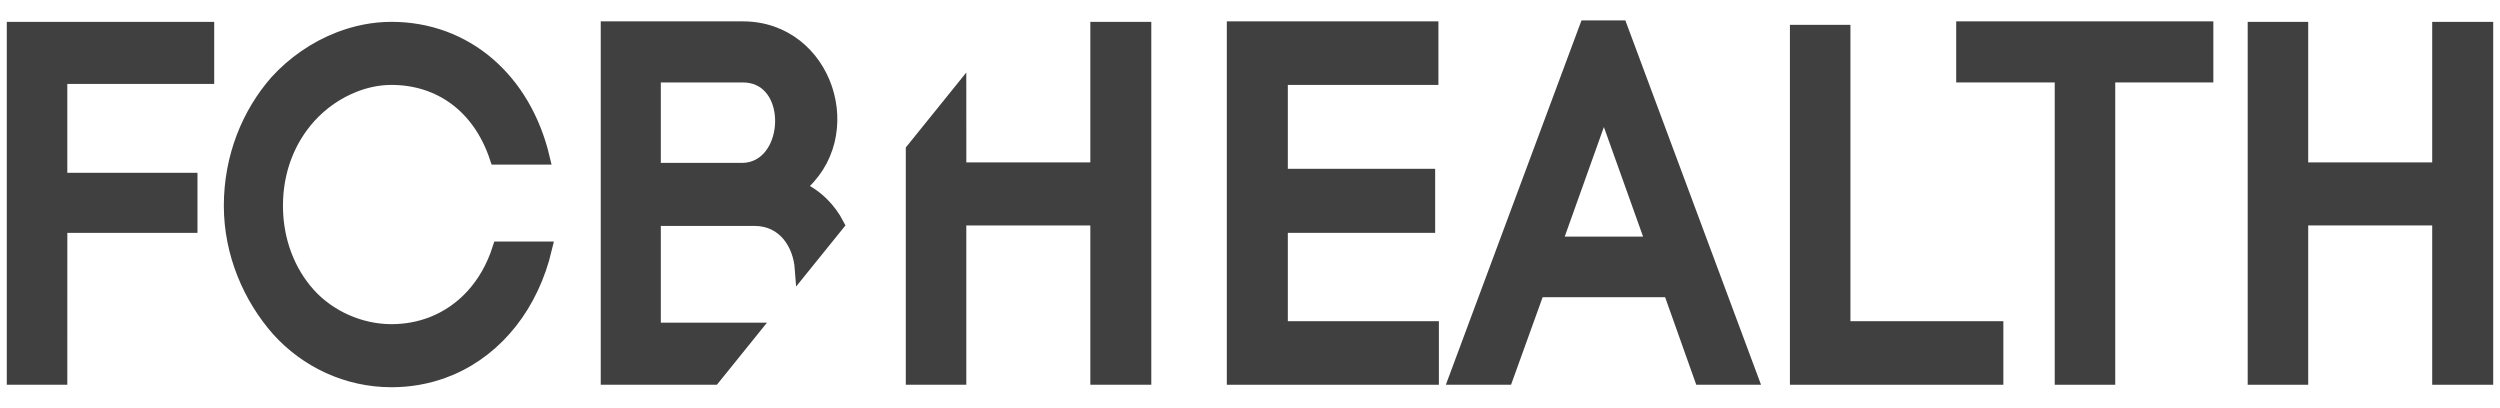<?xml version="1.0" encoding="UTF-8" standalone="no"?>
<svg width="92" height="15" viewBox="0 0 92 15" fill="none" xmlns="http://www.w3.org/2000/svg">
<mask id="path-1-outside-1_705_134" maskUnits="userSpaceOnUse" x="-0.5" y="0" width="93" height="15" fill="black">
<rect fill="white" x="-0.5" width="93" height="15"/>
<path d="M33.583 5.516V13.909H35.31V8.046H40.374L40.374 13.909H42.118V1.055H40.374V6.226H35.311L35.31 3.376L33.583 5.516Z"/>
<path d="M52.701 13.909V12.07H47.142L47.142 8.319H52.564V6.462H47.142L47.142 2.875H52.684V1.036H45.397V13.909H52.701Z"/>
<path fill-rule="evenodd" clip-rule="evenodd" d="M58.373 1H59.639L64.446 13.909H62.599L61.453 10.687L56.594 10.686L55.431 13.909H53.567L58.373 1ZM59.023 3.932L57.227 8.957L60.82 8.957L59.023 3.932Z"/>
<path d="M73.474 13.909V12.07H67.846L67.846 1.164H66.119V13.909H73.474Z"/>
<path d="M81.201 2.784V1.036H72.238V2.784H75.864L75.864 13.909H77.591V2.784H81.201Z"/>
<path d="M82.965 1.055V13.909H84.692V8.046H89.755L89.755 13.909H91.5V1.055H89.755V6.226H84.692L84.692 1.055H82.965Z"/>
<path fill-rule="evenodd" clip-rule="evenodd" d="M30.816 8.265C30.521 7.701 30.055 7.209 29.37 6.899C31.697 5.024 30.414 1.036 27.335 1.036H22.357V13.909H26.262L27.701 12.125H24.068V8.064L27.763 8.064C28.852 8.064 29.431 8.959 29.5 9.895L30.816 8.265ZM24.068 2.784L24.068 6.244H27.301C27.442 6.244 27.574 6.224 27.696 6.188C27.751 6.171 27.805 6.151 27.856 6.128C29.19 5.528 29.117 2.784 27.335 2.784L24.068 2.784Z"/>
<path d="M2.228 8.319L7.017 8.319V6.608H2.227V2.839L7.633 2.839V1.054H0.5V13.909H2.227L2.228 8.319Z"/>
<path d="M20.067 9.139H18.373C17.936 10.509 17.033 11.466 15.898 11.906C15.434 12.086 14.931 12.179 14.405 12.179C13.259 12.179 12.113 11.669 11.36 10.832C10.607 9.994 10.163 8.847 10.163 7.573C10.163 6.262 10.624 5.133 11.377 4.295C11.829 3.792 12.417 3.381 13.063 3.133C13.492 2.968 13.947 2.875 14.405 2.875C16.167 2.875 17.638 3.895 18.271 5.807H19.981C19.297 2.93 17.142 1.054 14.405 1.054C13.743 1.054 13.093 1.187 12.484 1.422C11.597 1.764 10.799 2.323 10.18 3.003C9.154 4.168 8.487 5.77 8.487 7.573C8.487 9.339 9.205 10.959 10.231 12.125C11.275 13.29 12.78 14 14.405 14C15.076 14 15.712 13.886 16.3 13.673C16.401 13.637 16.501 13.597 16.599 13.555C18.308 12.818 19.575 11.218 20.067 9.139Z"/>
</mask>
<path d="M33.583 5.516V13.909H35.31V8.046H40.374L40.374 13.909H42.118V1.055H40.374V6.226H35.311L35.31 3.376L33.583 5.516Z" fill="#404040"/>
<path d="M52.701 13.909V12.07H47.142L47.142 8.319H52.564V6.462H47.142L47.142 2.875H52.684V1.036H45.397V13.909H52.701Z" fill="#404040"/>
<path fill-rule="evenodd" clip-rule="evenodd" d="M58.373 1H59.639L64.446 13.909H62.599L61.453 10.687L56.594 10.686L55.431 13.909H53.567L58.373 1ZM59.023 3.932L57.227 8.957L60.82 8.957L59.023 3.932Z" fill="#404040"/>
<path d="M73.474 13.909V12.07H67.846L67.846 1.164H66.119V13.909H73.474Z" fill="#404040"/>
<path d="M81.201 2.784V1.036H72.238V2.784H75.864L75.864 13.909H77.591V2.784H81.201Z" fill="#404040"/>
<path d="M82.965 1.055V13.909H84.692V8.046H89.755L89.755 13.909H91.5V1.055H89.755V6.226H84.692L84.692 1.055H82.965Z" fill="#404040"/>
<path fill-rule="evenodd" clip-rule="evenodd" d="M30.816 8.265C30.521 7.701 30.055 7.209 29.37 6.899C31.697 5.024 30.414 1.036 27.335 1.036H22.357V13.909H26.262L27.701 12.125H24.068V8.064L27.763 8.064C28.852 8.064 29.431 8.959 29.5 9.895L30.816 8.265ZM24.068 2.784L24.068 6.244H27.301C27.442 6.244 27.574 6.224 27.696 6.188C27.751 6.171 27.805 6.151 27.856 6.128C29.19 5.528 29.117 2.784 27.335 2.784L24.068 2.784Z" fill="#404040"/>
<path d="M2.228 8.319L7.017 8.319V6.608H2.227V2.839L7.633 2.839V1.054H0.5V13.909H2.227L2.228 8.319Z" fill="#404040"/>
<path d="M20.067 9.139H18.373C17.936 10.509 17.033 11.466 15.898 11.906C15.434 12.086 14.931 12.179 14.405 12.179C13.259 12.179 12.113 11.669 11.36 10.832C10.607 9.994 10.163 8.847 10.163 7.573C10.163 6.262 10.624 5.133 11.377 4.295C11.829 3.792 12.417 3.381 13.063 3.133C13.492 2.968 13.947 2.875 14.405 2.875C16.167 2.875 17.638 3.895 18.271 5.807H19.981C19.297 2.93 17.142 1.054 14.405 1.054C13.743 1.054 13.093 1.187 12.484 1.422C11.597 1.764 10.799 2.323 10.18 3.003C9.154 4.168 8.487 5.77 8.487 7.573C8.487 9.339 9.205 10.959 10.231 12.125C11.275 13.29 12.78 14 14.405 14C15.076 14 15.712 13.886 16.3 13.673C16.401 13.637 16.501 13.597 16.599 13.555C18.308 12.818 19.575 11.218 20.067 9.139Z" fill="#404040"/>
<path d="M33.583 5.516V13.909H35.31V8.046H40.374L40.374 13.909H42.118V1.055H40.374V6.226H35.311L35.31 3.376L33.583 5.516Z" stroke="#404040" stroke-width="0.5" mask="url(#path-1-outside-1_705_134)"/>
<path d="M52.701 13.909V12.07H47.142L47.142 8.319H52.564V6.462H47.142L47.142 2.875H52.684V1.036H45.397V13.909H52.701Z" stroke="#404040" stroke-width="0.5" mask="url(#path-1-outside-1_705_134)"/>
<path fill-rule="evenodd" clip-rule="evenodd" d="M58.373 1H59.639L64.446 13.909H62.599L61.453 10.687L56.594 10.686L55.431 13.909H53.567L58.373 1ZM59.023 3.932L57.227 8.957L60.82 8.957L59.023 3.932Z" stroke="#404040" stroke-width="0.5" mask="url(#path-1-outside-1_705_134)"/>
<path d="M73.474 13.909V12.07H67.846L67.846 1.164H66.119V13.909H73.474Z" stroke="#404040" stroke-width="0.5" mask="url(#path-1-outside-1_705_134)"/>
<path d="M81.201 2.784V1.036H72.238V2.784H75.864L75.864 13.909H77.591V2.784H81.201Z" stroke="#404040" stroke-width="0.5" mask="url(#path-1-outside-1_705_134)"/>
<path d="M82.965 1.055V13.909H84.692V8.046H89.755L89.755 13.909H91.5V1.055H89.755V6.226H84.692L84.692 1.055H82.965Z" stroke="#404040" stroke-width="0.5" mask="url(#path-1-outside-1_705_134)"/>
<path fill-rule="evenodd" clip-rule="evenodd" d="M30.816 8.265C30.521 7.701 30.055 7.209 29.37 6.899C31.697 5.024 30.414 1.036 27.335 1.036H22.357V13.909H26.262L27.701 12.125H24.068V8.064L27.763 8.064C28.852 8.064 29.431 8.959 29.5 9.895L30.816 8.265ZM24.068 2.784L24.068 6.244H27.301C27.442 6.244 27.574 6.224 27.696 6.188C27.751 6.171 27.805 6.151 27.856 6.128C29.19 5.528 29.117 2.784 27.335 2.784L24.068 2.784Z" stroke="#404040" stroke-width="0.5" mask="url(#path-1-outside-1_705_134)"/>
<path d="M2.228 8.319L7.017 8.319V6.608H2.227V2.839L7.633 2.839V1.054H0.5V13.909H2.227L2.228 8.319Z" stroke="#404040" stroke-width="0.5" mask="url(#path-1-outside-1_705_134)"/>
<path d="M20.067 9.139H18.373C17.936 10.509 17.033 11.466 15.898 11.906C15.434 12.086 14.931 12.179 14.405 12.179C13.259 12.179 12.113 11.669 11.36 10.832C10.607 9.994 10.163 8.847 10.163 7.573C10.163 6.262 10.624 5.133 11.377 4.295C11.829 3.792 12.417 3.381 13.063 3.133C13.492 2.968 13.947 2.875 14.405 2.875C16.167 2.875 17.638 3.895 18.271 5.807H19.981C19.297 2.93 17.142 1.054 14.405 1.054C13.743 1.054 13.093 1.187 12.484 1.422C11.597 1.764 10.799 2.323 10.18 3.003C9.154 4.168 8.487 5.77 8.487 7.573C8.487 9.339 9.205 10.959 10.231 12.125C11.275 13.29 12.78 14 14.405 14C15.076 14 15.712 13.886 16.3 13.673C16.401 13.637 16.501 13.597 16.599 13.555C18.308 12.818 19.575 11.218 20.067 9.139Z" stroke="#404040" stroke-width="0.5" mask="url(#path-1-outside-1_705_134)"/>
</svg>
